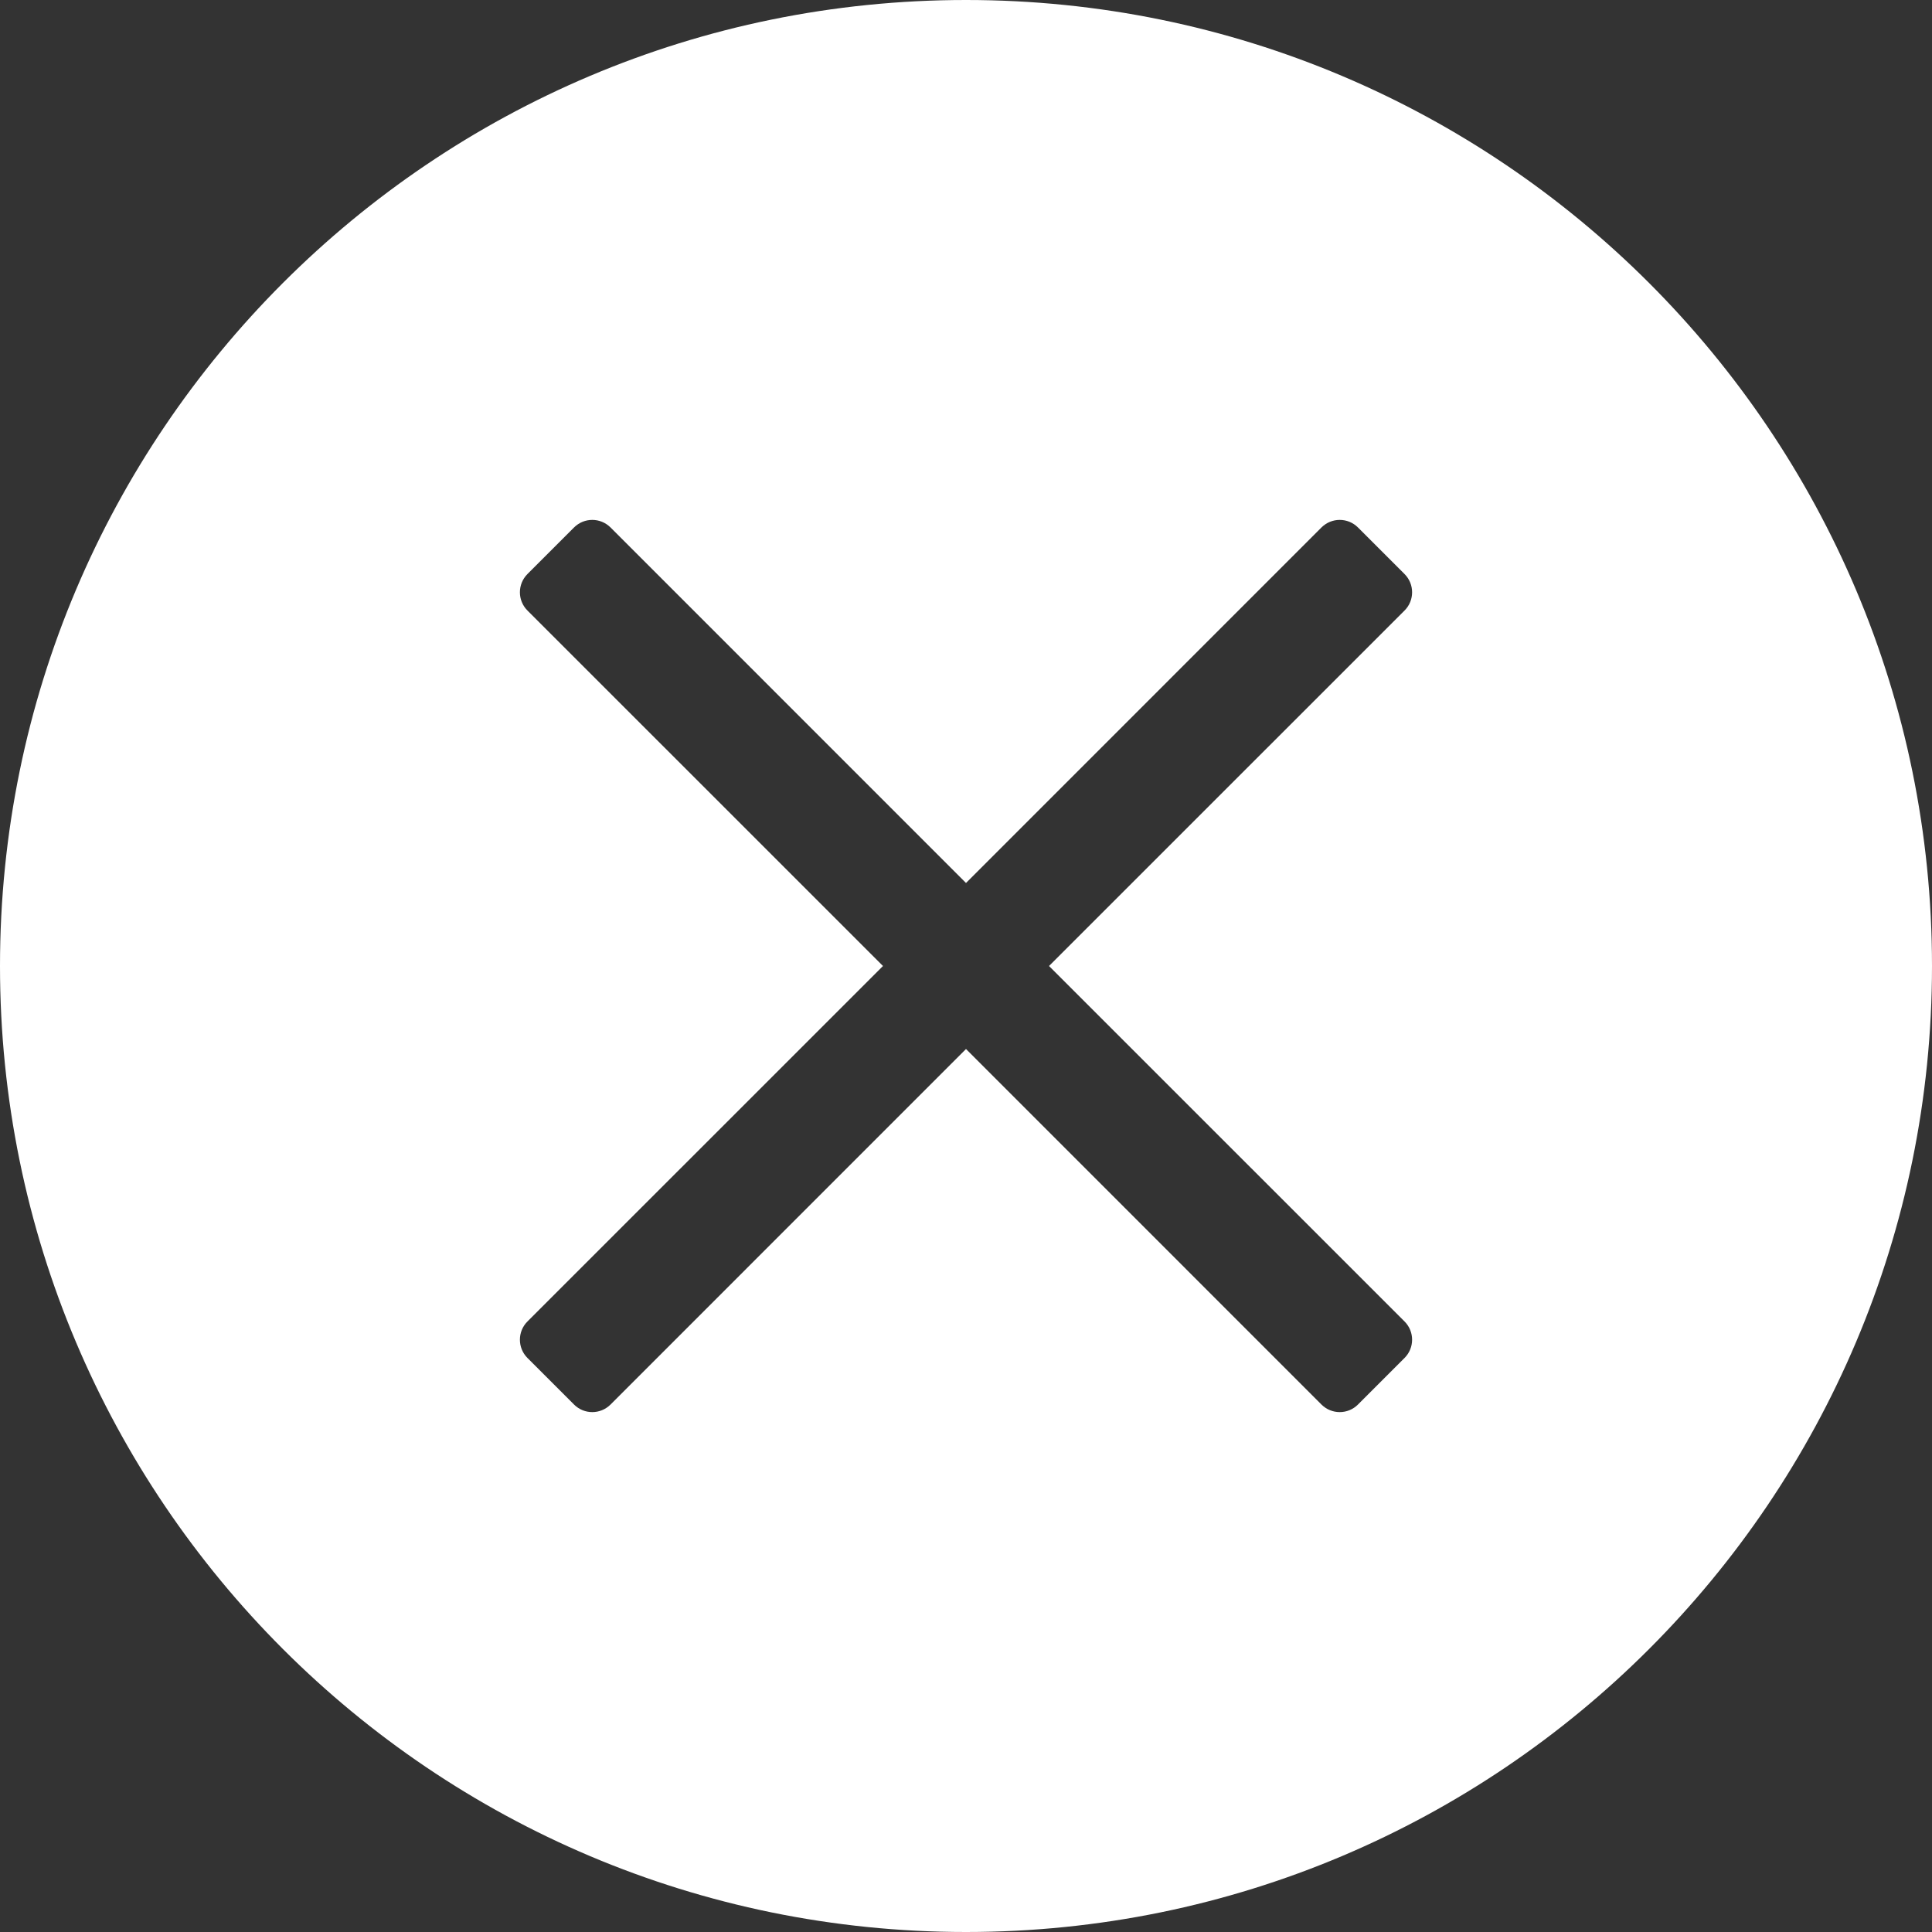 <?xml version="1.0" encoding="UTF-8"?>
<svg width="30px" height="30px" viewBox="0 0 30 30" version="1.1" xmlns="http://www.w3.org/2000/svg" xmlns:xlink="http://www.w3.org/1999/xlink">
    <rect x="0" y="0" width="30" height="30" fill="#333333" stroke="none"/>
    <title>形状结合</title>
    <g id="页面-1" stroke="none" stroke-width="1" fill="none" fill-rule="evenodd">
        <g id="金融工具-放大后的效果" transform="translate(-1784, -52)" fill="#FFFFFF">
            <path d="M1799,52 C1807.284,52 1814,58.716 1814,67 C1814,75.284 1807.284,82 1799,82 C1790.716,82 1784,75.284 1784,67 C1784,58.716 1790.716,52 1799,52 Z M1805.086,60.19 C1804.93,60.034 1804.677,60.034 1804.52,60.19 L1799,65.711 L1793.48,60.19 C1793.323,60.034 1793.07,60.034 1792.914,60.19 L1792.19,60.914 C1792.034,61.07 1792.034,61.324 1792.19,61.48 L1797.711,67 L1792.19,72.52 C1792.034,72.676 1792.034,72.93 1792.19,73.086 L1792.914,73.81 C1793.07,73.966 1793.323,73.966 1793.48,73.81 L1799,68.289 L1804.52,73.81 C1804.677,73.966 1804.93,73.966 1805.086,73.81 L1805.81,73.086 C1805.966,72.93 1805.966,72.676 1805.81,72.52 L1800.289,67 L1805.81,61.48 C1805.966,61.324 1805.966,61.07 1805.81,60.914 Z" id="形状结合"></path>
        </g>
    </g>
</svg>